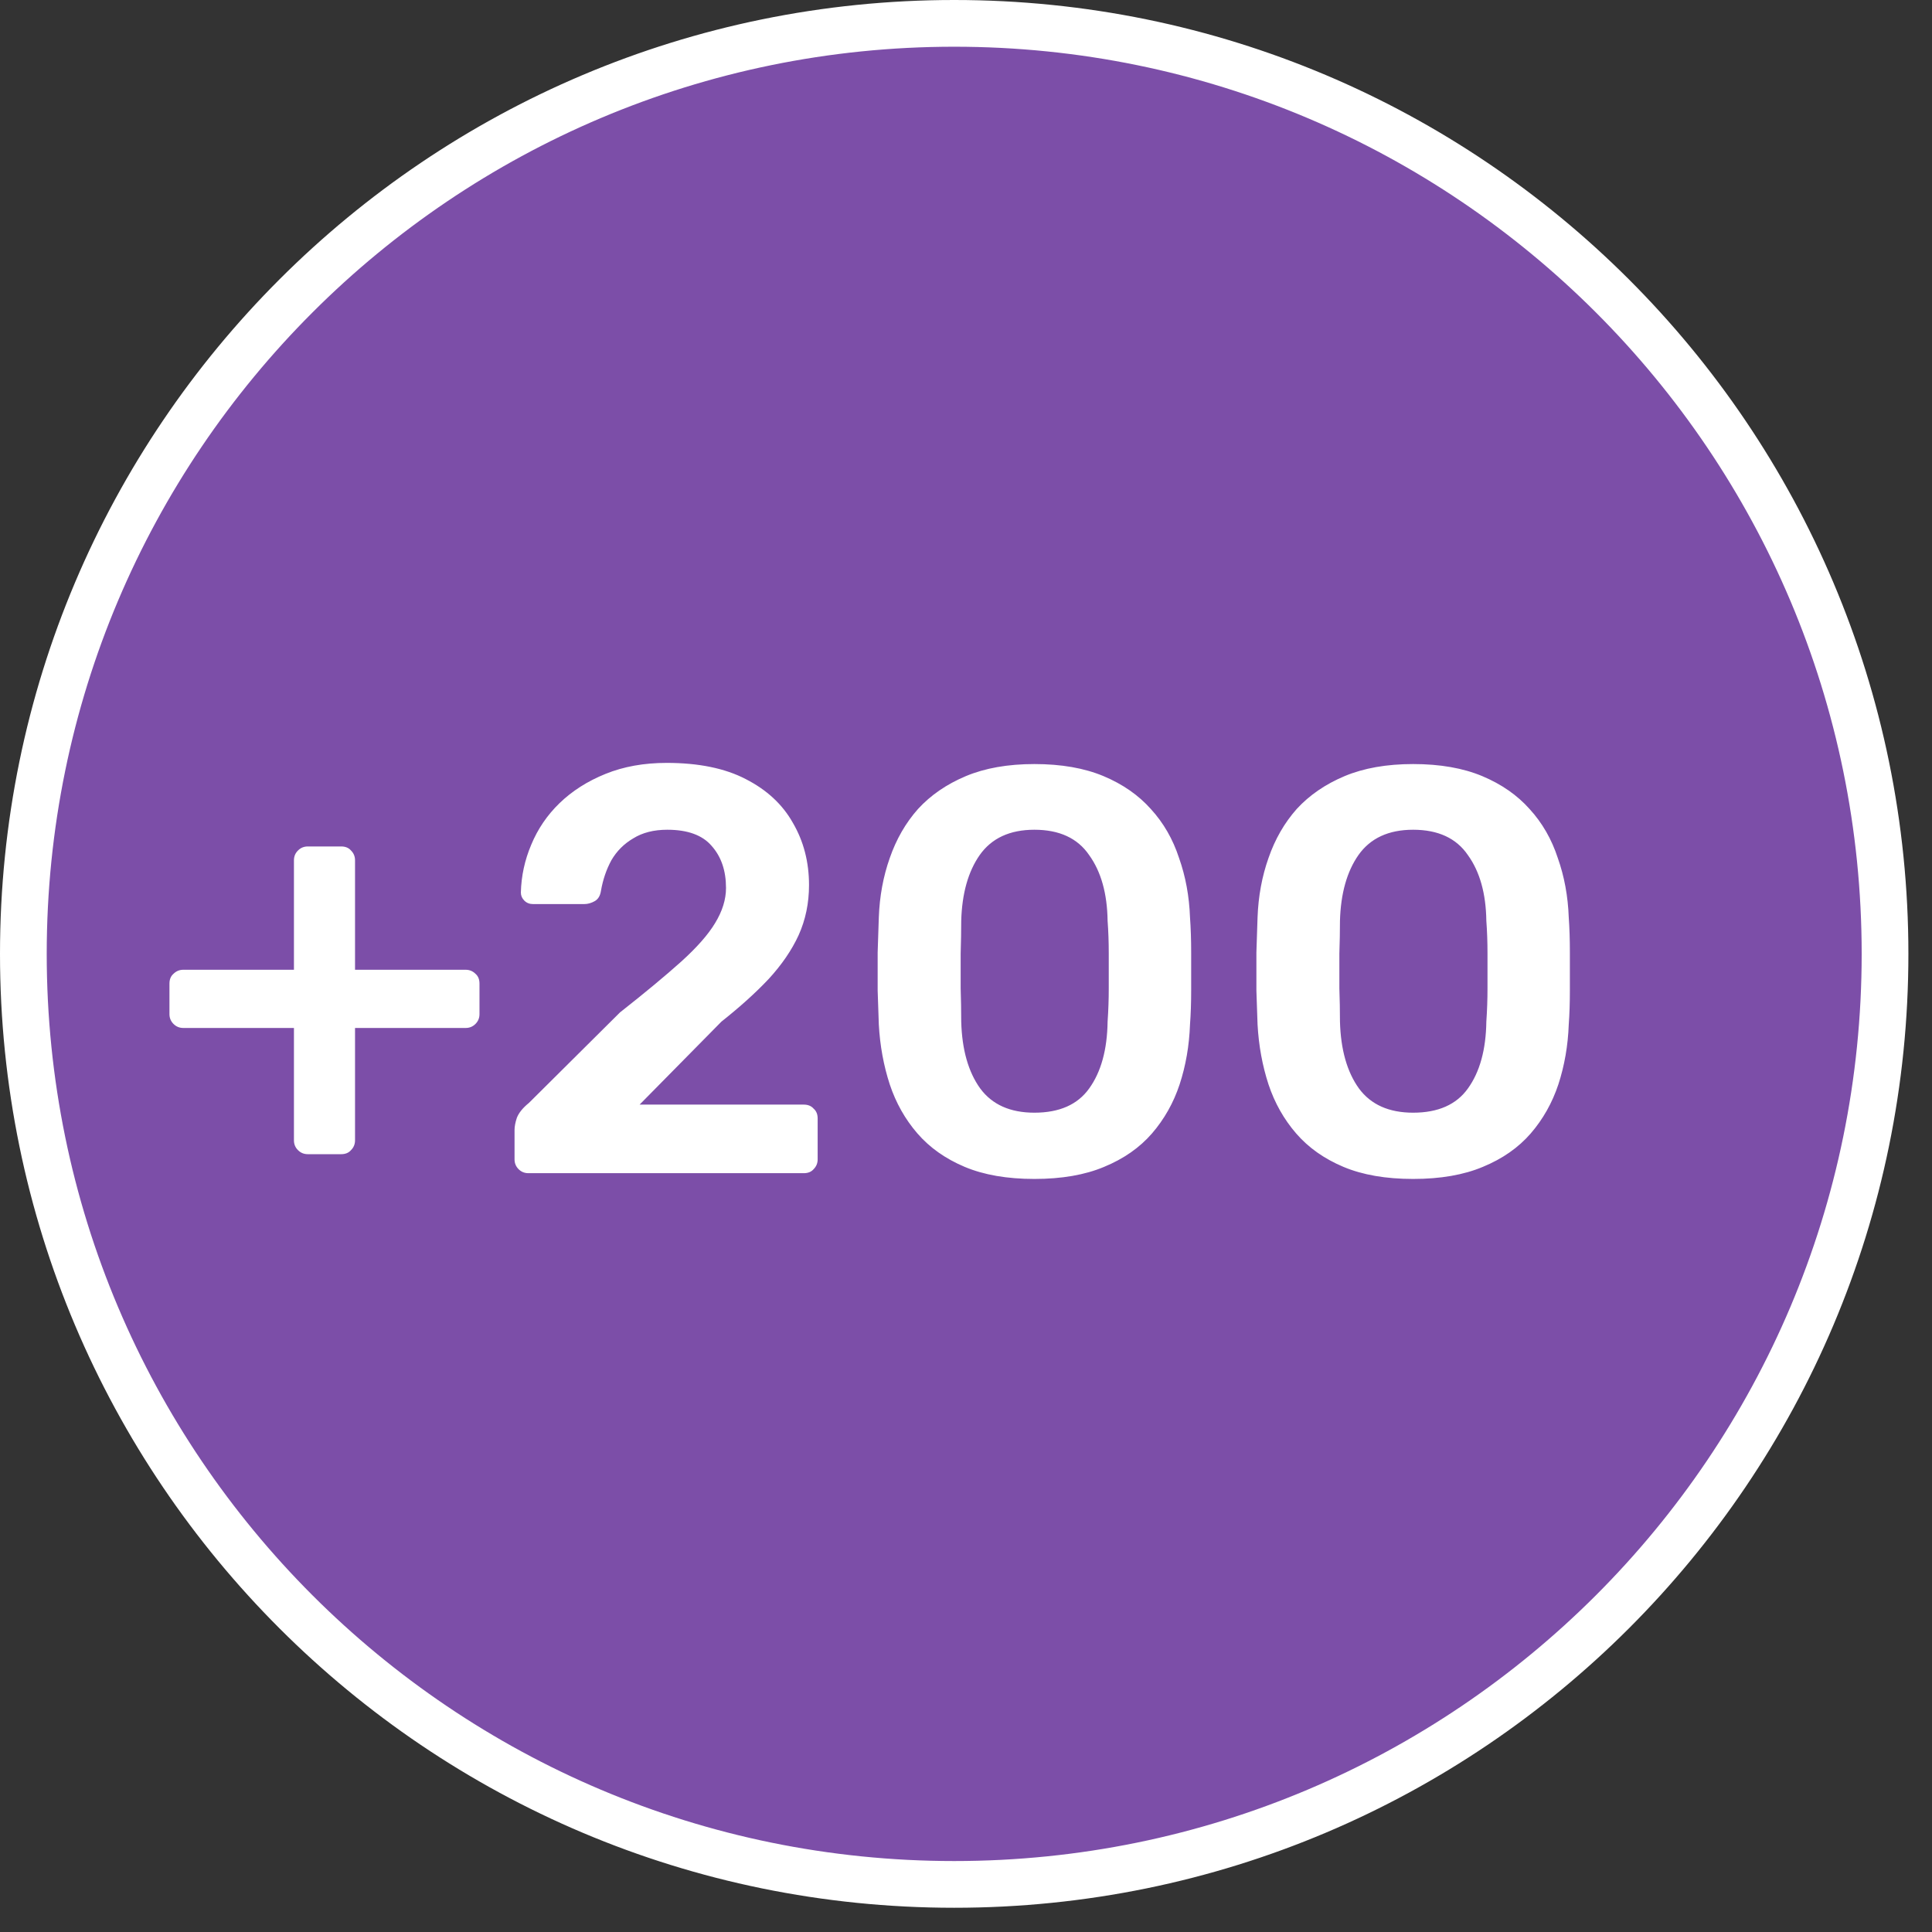 <svg width="55" height="55" viewBox="0 0 55 55" fill="none" xmlns="http://www.w3.org/2000/svg">
<rect x="0" y="0" width="55" height="55" fill="#333333" stroke="none"/>
<path d="M0.665 27.155C0.665 41.784 12.529 53.645 27.164 53.645C41.799 53.645 53.663 41.784 53.663 27.155C53.663 12.525 41.799 0.665 27.164 0.665C12.529 0.665 0.665 12.525 0.665 27.155Z" fill="#7C4EA8" stroke="white" stroke-width="1.33"/>
<path d="M8.762 32.857C8.652 32.857 8.559 32.819 8.483 32.742C8.406 32.666 8.368 32.573 8.368 32.463V29.264H5.218C5.109 29.264 5.016 29.226 4.939 29.149C4.863 29.073 4.824 28.98 4.824 28.871V28.001C4.824 27.881 4.863 27.788 4.939 27.722C5.016 27.646 5.109 27.607 5.218 27.607H8.368V24.491C8.368 24.381 8.406 24.288 8.483 24.212C8.559 24.135 8.652 24.097 8.762 24.097H9.713C9.833 24.097 9.926 24.135 9.992 24.212C10.069 24.288 10.107 24.381 10.107 24.491V27.607H13.257C13.366 27.607 13.459 27.646 13.536 27.722C13.612 27.788 13.65 27.881 13.65 28.001V28.871C13.65 28.98 13.612 29.073 13.536 29.149C13.459 29.226 13.366 29.264 13.257 29.264H10.107V32.463C10.107 32.573 10.069 32.666 9.992 32.742C9.926 32.819 9.833 32.857 9.713 32.857H8.762ZM15.041 33.398C14.932 33.398 14.839 33.36 14.763 33.284C14.686 33.207 14.648 33.114 14.648 33.005V32.168C14.648 32.07 14.67 31.955 14.713 31.824C14.768 31.681 14.883 31.539 15.058 31.397L17.65 28.821C18.372 28.253 18.951 27.771 19.389 27.378C19.837 26.973 20.16 26.607 20.357 26.279C20.564 25.94 20.668 25.606 20.668 25.278C20.668 24.786 20.532 24.387 20.258 24.08C19.996 23.774 19.575 23.621 18.995 23.621C18.612 23.621 18.29 23.703 18.027 23.867C17.765 24.02 17.557 24.228 17.404 24.491C17.262 24.753 17.163 25.043 17.108 25.36C17.087 25.502 17.026 25.601 16.928 25.655C16.83 25.71 16.731 25.737 16.633 25.737H15.173C15.074 25.737 14.992 25.704 14.927 25.639C14.861 25.573 14.828 25.497 14.828 25.409C14.839 24.939 14.938 24.485 15.123 24.048C15.309 23.599 15.577 23.205 15.927 22.866C16.288 22.516 16.726 22.238 17.24 22.03C17.754 21.822 18.333 21.718 18.979 21.718C19.886 21.718 20.636 21.871 21.226 22.177C21.828 22.484 22.276 22.899 22.571 23.424C22.878 23.949 23.031 24.54 23.031 25.196C23.031 25.71 22.932 26.186 22.735 26.623C22.539 27.05 22.254 27.465 21.882 27.87C21.511 28.264 21.062 28.668 20.537 29.084L18.208 31.446H22.883C23.003 31.446 23.096 31.485 23.162 31.561C23.238 31.627 23.277 31.72 23.277 31.84V33.005C23.277 33.114 23.238 33.207 23.162 33.284C23.096 33.36 23.003 33.398 22.883 33.398H15.041ZM29.447 33.562C28.671 33.562 28.009 33.448 27.462 33.218C26.916 32.988 26.467 32.671 26.117 32.267C25.767 31.862 25.505 31.397 25.33 30.872C25.155 30.336 25.051 29.767 25.018 29.166C25.007 28.871 24.996 28.548 24.985 28.198C24.985 27.837 24.985 27.476 24.985 27.115C24.996 26.754 25.007 26.421 25.018 26.115C25.04 25.513 25.144 24.95 25.33 24.425C25.516 23.889 25.784 23.424 26.134 23.03C26.494 22.637 26.948 22.325 27.495 22.095C28.042 21.866 28.693 21.751 29.447 21.751C30.213 21.751 30.869 21.866 31.416 22.095C31.963 22.325 32.411 22.637 32.761 23.03C33.122 23.424 33.39 23.889 33.565 24.425C33.751 24.95 33.855 25.513 33.877 26.115C33.899 26.421 33.91 26.754 33.91 27.115C33.91 27.476 33.91 27.837 33.91 28.198C33.91 28.548 33.899 28.871 33.877 29.166C33.855 29.767 33.757 30.336 33.581 30.872C33.407 31.397 33.144 31.862 32.794 32.267C32.444 32.671 31.99 32.988 31.432 33.218C30.886 33.448 30.224 33.562 29.447 33.562ZM29.447 31.676C30.158 31.676 30.678 31.446 31.006 30.987C31.345 30.517 31.52 29.882 31.531 29.084C31.553 28.767 31.564 28.45 31.564 28.132C31.564 27.804 31.564 27.476 31.564 27.148C31.564 26.82 31.553 26.508 31.531 26.213C31.52 25.436 31.345 24.813 31.006 24.343C30.678 23.862 30.158 23.621 29.447 23.621C28.747 23.621 28.228 23.862 27.889 24.343C27.561 24.813 27.386 25.436 27.364 26.213C27.364 26.508 27.358 26.82 27.348 27.148C27.348 27.476 27.348 27.804 27.348 28.132C27.358 28.45 27.364 28.767 27.364 29.084C27.386 29.882 27.566 30.517 27.905 30.987C28.244 31.446 28.758 31.676 29.447 31.676ZM40.229 33.562C39.453 33.562 38.791 33.448 38.244 33.218C37.697 32.988 37.249 32.671 36.899 32.267C36.549 31.862 36.287 31.397 36.112 30.872C35.937 30.336 35.833 29.767 35.8 29.166C35.789 28.871 35.778 28.548 35.767 28.198C35.767 27.837 35.767 27.476 35.767 27.115C35.778 26.754 35.789 26.421 35.8 26.115C35.822 25.513 35.926 24.95 36.112 24.425C36.297 23.889 36.566 23.424 36.915 23.03C37.276 22.637 37.73 22.325 38.277 22.095C38.824 21.866 39.475 21.751 40.229 21.751C40.995 21.751 41.651 21.866 42.198 22.095C42.745 22.325 43.193 22.637 43.543 23.03C43.904 23.424 44.172 23.889 44.347 24.425C44.533 24.95 44.637 25.513 44.659 26.115C44.681 26.421 44.691 26.754 44.691 27.115C44.691 27.476 44.691 27.837 44.691 28.198C44.691 28.548 44.681 28.871 44.659 29.166C44.637 29.767 44.538 30.336 44.363 30.872C44.188 31.397 43.926 31.862 43.576 32.267C43.226 32.671 42.772 32.988 42.214 33.218C41.667 33.448 41.006 33.562 40.229 33.562ZM40.229 31.676C40.94 31.676 41.46 31.446 41.788 30.987C42.127 30.517 42.302 29.882 42.313 29.084C42.335 28.767 42.346 28.45 42.346 28.132C42.346 27.804 42.346 27.476 42.346 27.148C42.346 26.82 42.335 26.508 42.313 26.213C42.302 25.436 42.127 24.813 41.788 24.343C41.46 23.862 40.94 23.621 40.229 23.621C39.529 23.621 39.01 23.862 38.671 24.343C38.343 24.813 38.168 25.436 38.146 26.213C38.146 26.508 38.14 26.82 38.129 27.148C38.129 27.476 38.129 27.804 38.129 28.132C38.14 28.45 38.146 28.767 38.146 29.084C38.168 29.882 38.348 30.517 38.687 30.987C39.026 31.446 39.54 31.676 40.229 31.676Z" fill="white"/>
</svg>
